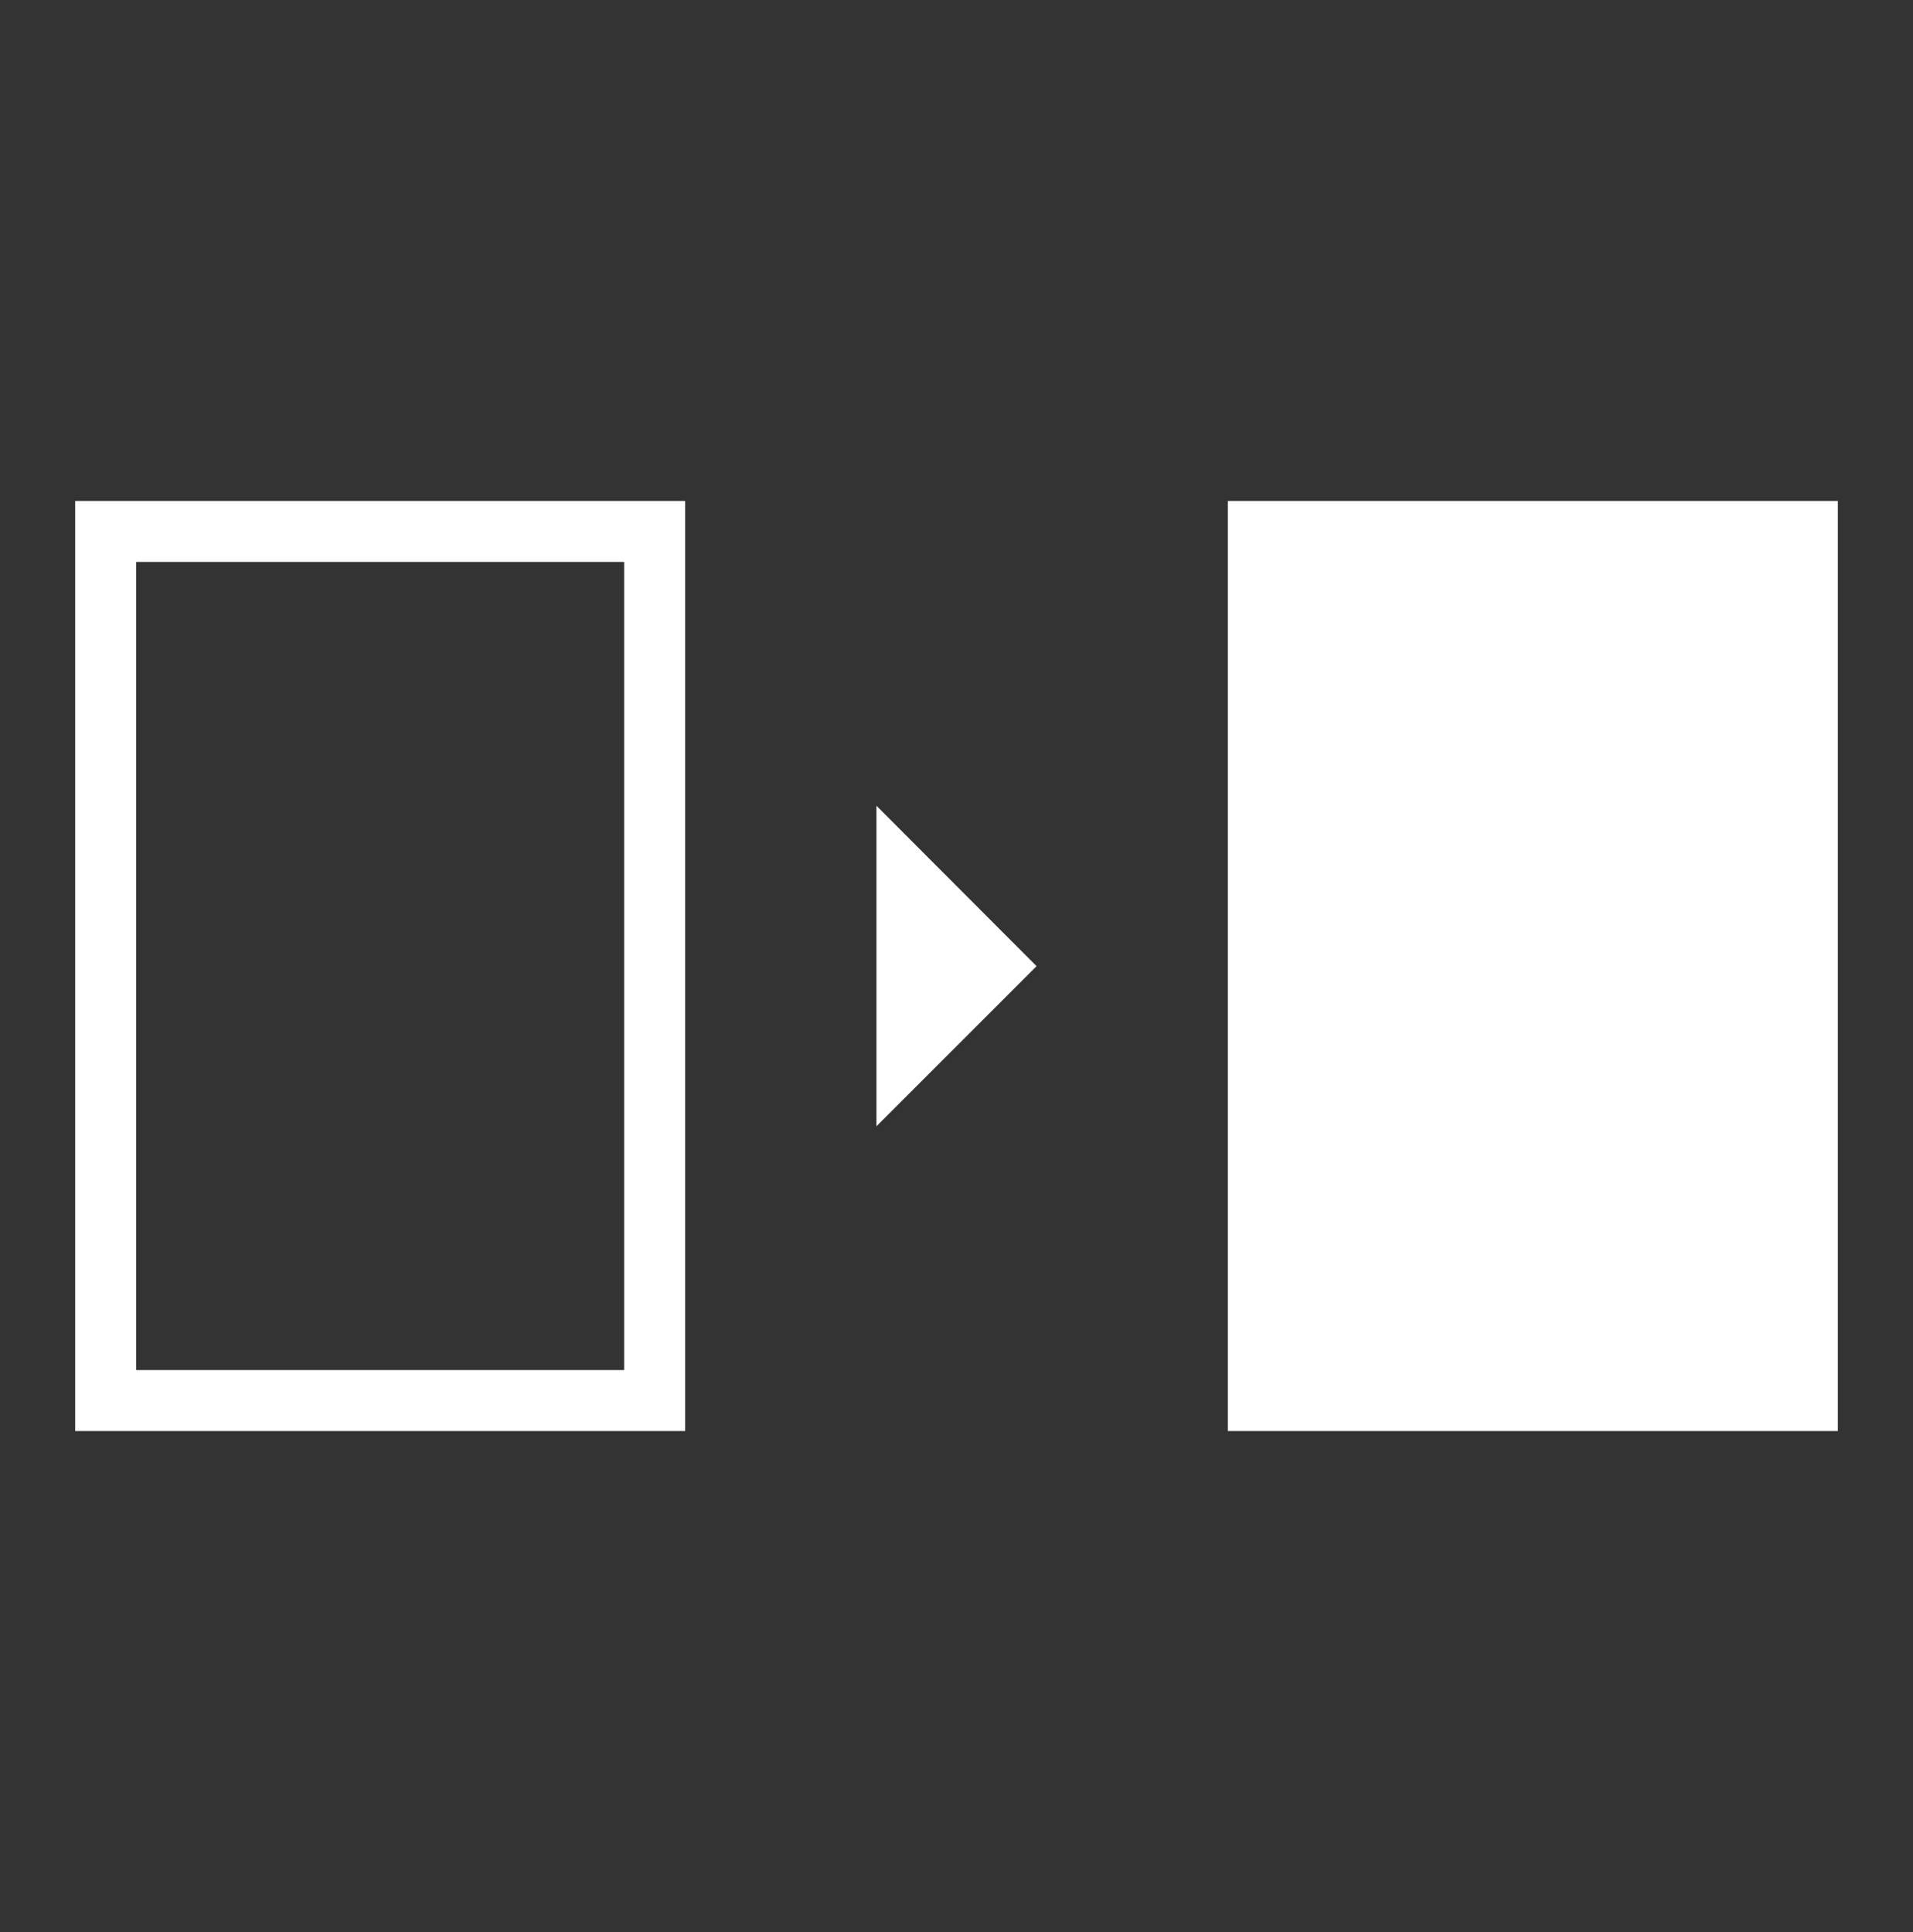 <svg width="100" height="101" viewBox="0 0 100 101" fill="none" xmlns="http://www.w3.org/2000/svg">
<rect x="0" y="0" width="100" height="101" fill="#333333" stroke="none"/>
<path d="M3.93 74.812H35.815V26.188H3.93V74.812ZM7.119 29.376H32.627V71.624H7.119V29.376Z" fill="white"/>
<path d="M45.815 58.878L54.185 50.508L45.815 42.122V58.878Z" fill="white"/>
<path d="M96.07 26.188H64.185V74.812H96.07V26.188Z" fill="white"/>
</svg>
